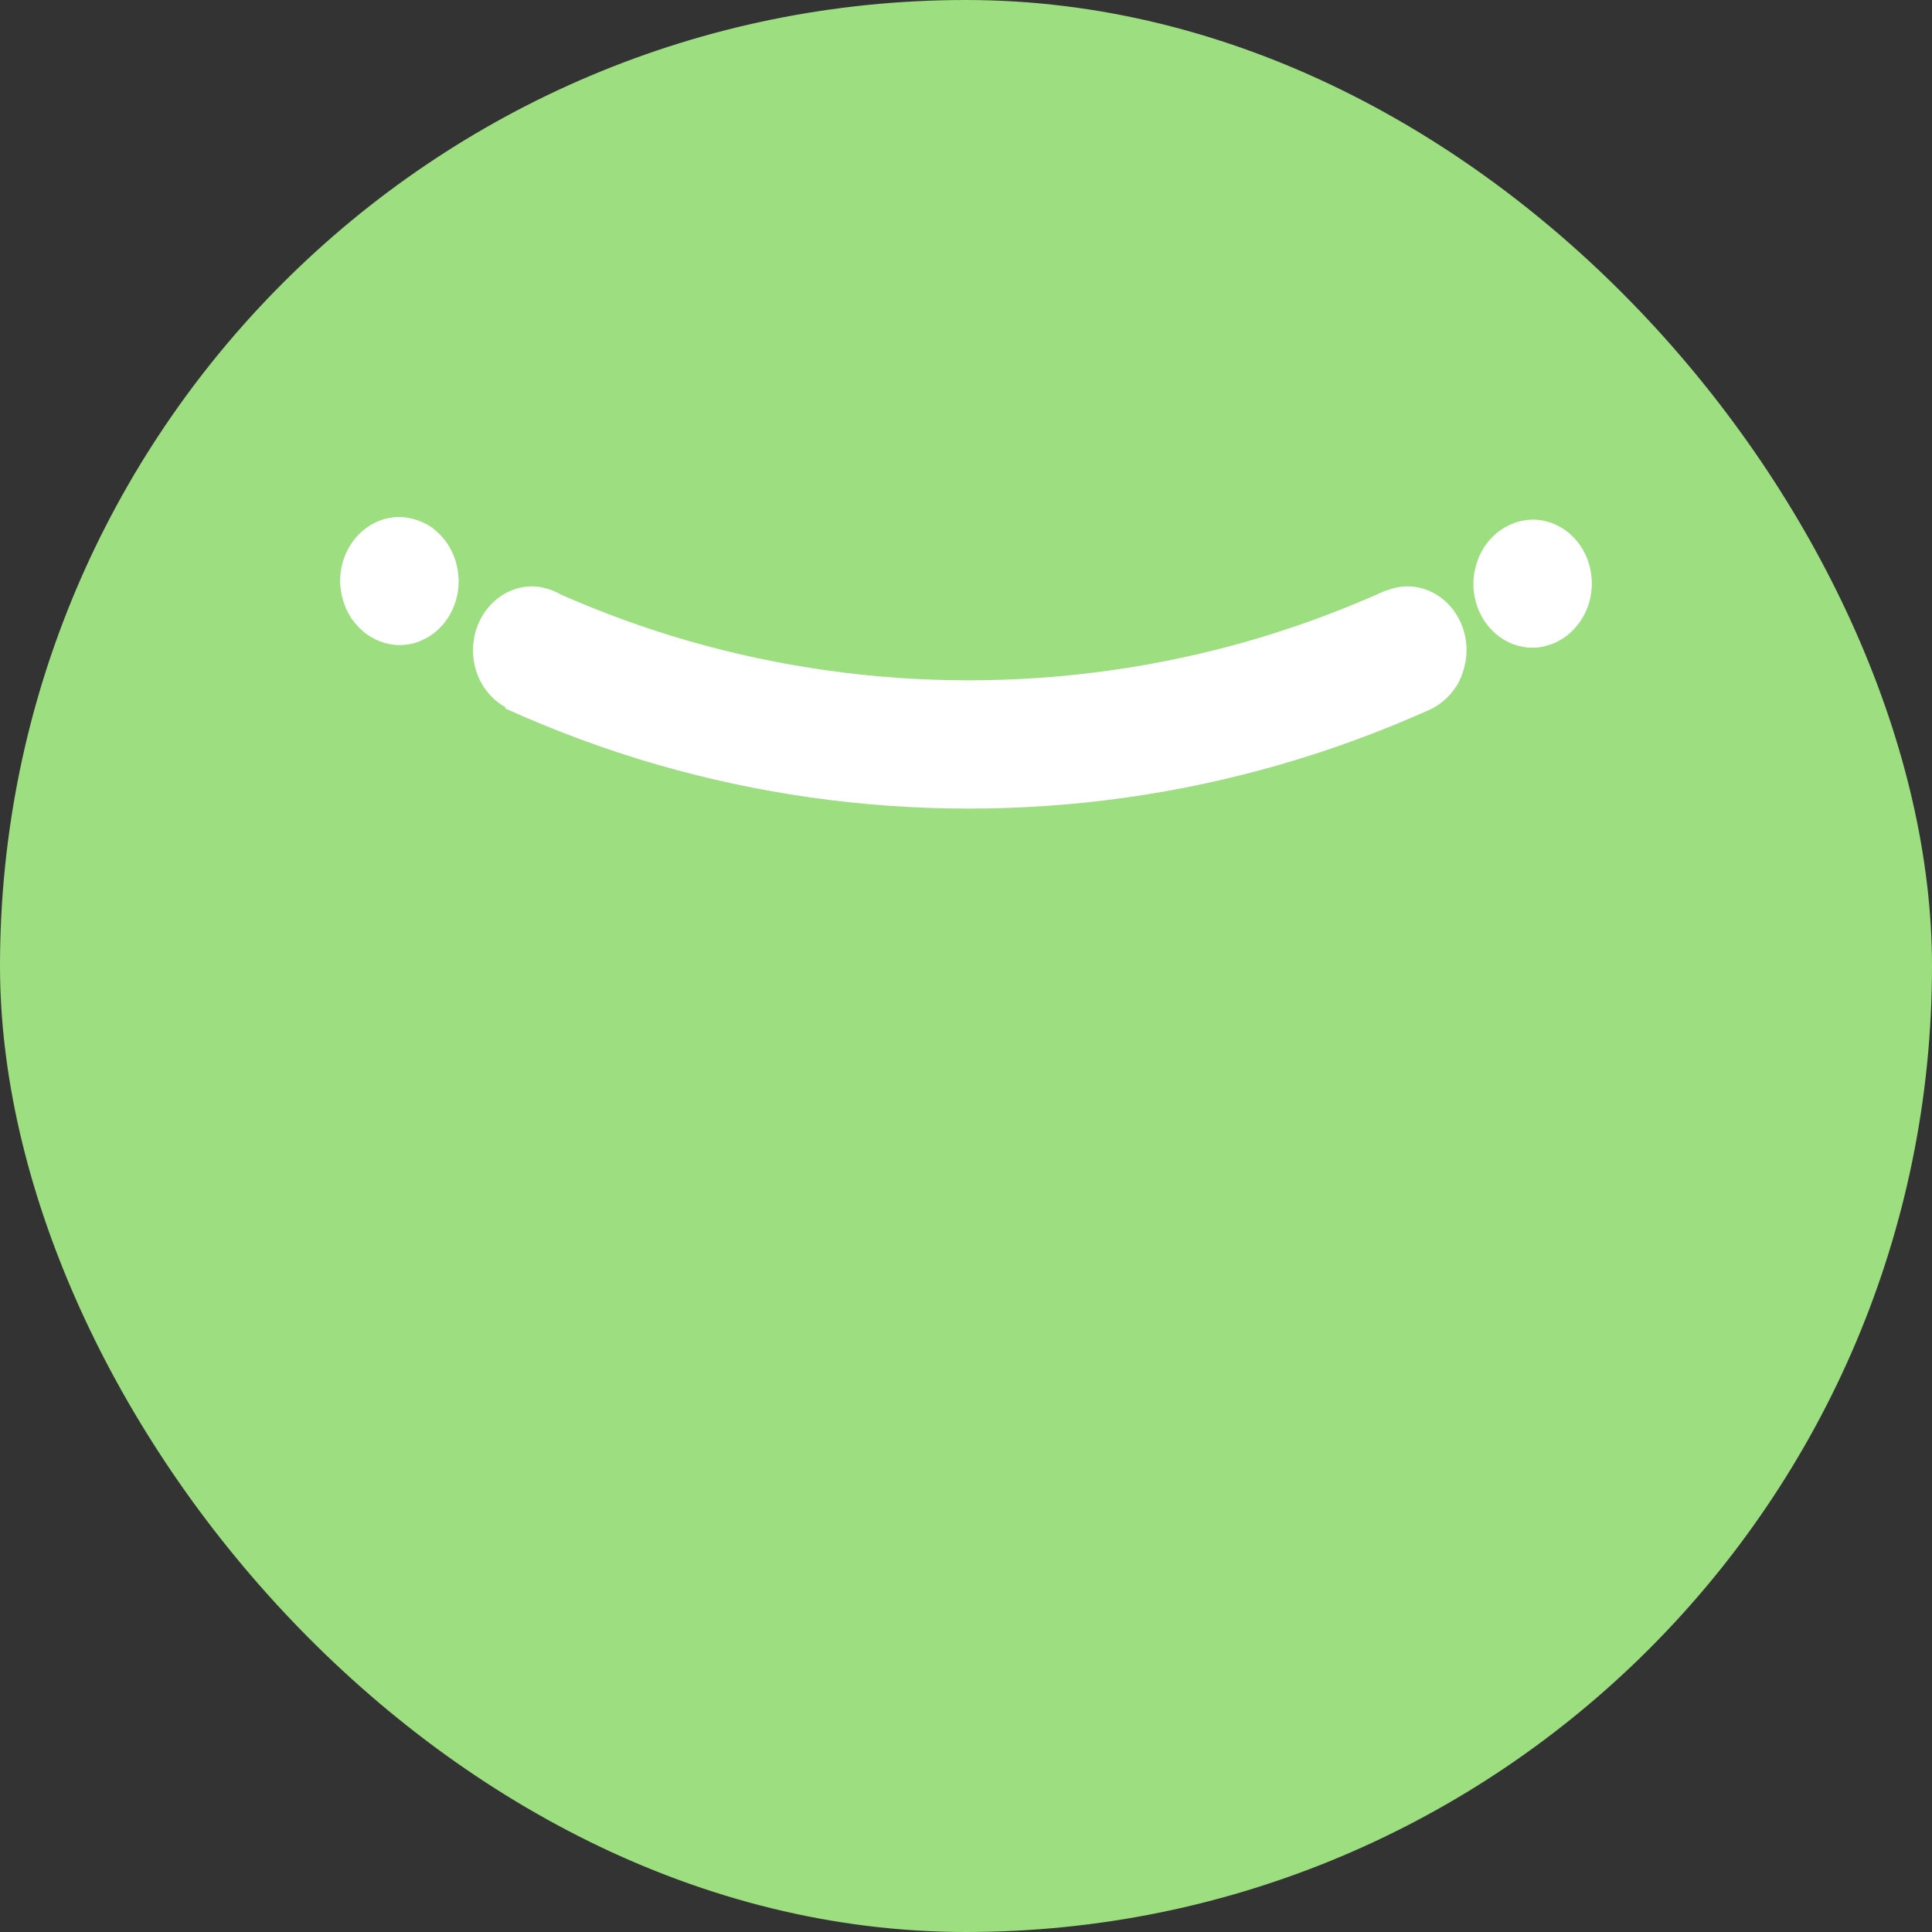 <svg width="142" height="142" viewBox="0 0 142 142" fill="none" xmlns="http://www.w3.org/2000/svg">
    <rect x="0" y="0" width="142" height="142" fill="#333333" stroke="none"/>
    <rect width="142" height="142" rx="71" fill="#9CDE80" />
    <path
        d="M110.624 38.753C111.014 38.531 111.433 38.361 111.882 38.274C112.13 38.226 112.384 38.192 112.649 38.192C115.052 38.192 117 40.299 117 42.899C117 43.188 116.972 43.472 116.924 43.743C116.916 43.8 116.907 43.857 116.896 43.909C116.847 44.148 116.778 44.378 116.698 44.599C116.664 44.693 116.625 44.788 116.583 44.882C116.524 45.024 116.455 45.162 116.377 45.296C116.283 45.466 116.179 45.631 116.064 45.79L115.97 45.907C115.639 46.337 115.241 46.699 114.787 46.977L114.686 47.036C114.518 47.135 114.344 47.225 114.16 47.302C114.101 47.324 114.041 47.343 113.98 47.362L113.98 47.362C113.941 47.374 113.901 47.386 113.862 47.399C113.824 47.411 113.786 47.423 113.748 47.435C113.649 47.468 113.548 47.501 113.444 47.52C113.188 47.574 112.922 47.607 112.649 47.607C110.241 47.607 108.293 45.5 108.293 42.899C108.293 42.606 108.327 42.319 108.372 42.039C108.382 41.977 108.397 41.918 108.412 41.857C108.42 41.826 108.428 41.794 108.436 41.761C108.478 41.586 108.524 41.408 108.584 41.241C108.622 41.13 108.664 41.023 108.708 40.917C108.767 40.782 108.836 40.653 108.907 40.52C108.925 40.488 108.942 40.456 108.96 40.424C109.005 40.342 109.049 40.261 109.1 40.185C109.122 40.151 109.146 40.12 109.17 40.09L109.17 40.089C109.179 40.078 109.187 40.068 109.195 40.057C109.204 40.045 109.213 40.033 109.221 40.021C109.441 39.718 109.692 39.447 109.971 39.209C109.995 39.19 110.016 39.169 110.041 39.15C110.196 39.021 110.362 38.909 110.535 38.805C110.553 38.796 110.569 38.786 110.585 38.776C110.598 38.768 110.611 38.76 110.624 38.753Z"
        fill="white" />
    <path
        d="M25 42.707C25 43.001 25.033 43.286 25.081 43.566C25.091 43.626 25.105 43.686 25.119 43.746C25.127 43.778 25.134 43.809 25.141 43.84C25.184 44.02 25.233 44.197 25.293 44.366C25.303 44.393 25.313 44.42 25.323 44.446L25.323 44.447C25.352 44.525 25.38 44.602 25.412 44.678C25.474 44.822 25.546 44.958 25.62 45.092L25.645 45.14C25.695 45.234 25.744 45.326 25.8 45.415C25.828 45.455 25.859 45.493 25.89 45.531C25.912 45.558 25.934 45.585 25.955 45.613C26.151 45.884 26.371 46.125 26.616 46.34C26.638 46.359 26.66 46.379 26.681 46.399C26.702 46.419 26.722 46.438 26.743 46.457C26.892 46.574 27.044 46.681 27.204 46.777C27.227 46.792 27.251 46.806 27.275 46.819C27.293 46.83 27.31 46.84 27.328 46.85C27.501 46.951 27.676 47.038 27.86 47.112C28.091 47.204 28.327 47.282 28.575 47.329C28.827 47.383 29.088 47.415 29.356 47.415C31.761 47.415 33.712 45.308 33.712 42.707C33.712 42.419 33.679 42.137 33.633 41.861C33.622 41.8 33.611 41.738 33.6 41.675C33.546 41.413 33.474 41.161 33.381 40.918C33.37 40.888 33.357 40.861 33.345 40.834C33.336 40.813 33.327 40.793 33.318 40.772C33.233 40.573 33.136 40.382 33.03 40.196C33.015 40.172 33.001 40.148 32.988 40.124L32.988 40.124C32.967 40.087 32.946 40.05 32.921 40.015C32.792 39.817 32.65 39.63 32.495 39.456C32.438 39.394 32.379 39.333 32.32 39.276C32.19 39.147 32.055 39.023 31.913 38.91C31.887 38.89 31.863 38.87 31.838 38.849C31.808 38.824 31.777 38.798 31.744 38.774C31.553 38.636 31.347 38.523 31.135 38.42C31.071 38.387 31.003 38.36 30.935 38.333C30.917 38.326 30.898 38.319 30.88 38.312C30.718 38.245 30.55 38.191 30.383 38.146C30.37 38.142 30.357 38.139 30.344 38.135C30.275 38.117 30.207 38.098 30.137 38.087C29.883 38.033 29.624 38 29.356 38C26.953 38 25 40.109 25 42.707Z"
        fill="white" />
    <path
        d="M101.917 43.407C102.153 43.31 102.393 43.231 102.644 43.186C102.9 43.127 103.165 43.097 103.436 43.097C105.842 43.097 107.791 45.206 107.791 47.803C107.791 48.097 107.759 48.38 107.711 48.658C107.699 48.726 107.684 48.793 107.668 48.859C107.665 48.873 107.662 48.888 107.658 48.902C107.615 49.103 107.559 49.296 107.492 49.483C107.484 49.507 107.476 49.53 107.468 49.554C107.449 49.61 107.43 49.665 107.407 49.72C107.306 49.961 107.195 50.197 107.057 50.416C107.043 50.439 107.027 50.46 107.011 50.48C106.998 50.498 106.984 50.517 106.972 50.535C106.854 50.709 106.727 50.879 106.589 51.036C106.533 51.1 106.474 51.158 106.416 51.217L106.383 51.251C106.267 51.366 106.147 51.473 106.02 51.574C105.997 51.592 105.975 51.611 105.952 51.629C105.897 51.675 105.842 51.72 105.785 51.761C105.588 51.895 105.382 52.019 105.168 52.123C105.168 52.125 105.17 52.125 105.17 52.125L105.165 52.126C105.157 52.129 105.148 52.132 105.142 52.136C105.131 52.14 105.123 52.143 105.114 52.148C101.553 53.746 97.876 55.105 94.1 56.195C86.792 58.305 79.118 59.431 71.195 59.431C63.275 59.431 55.597 58.305 48.291 56.195C44.455 55.088 40.73 53.696 37.119 52.065C37.132 52.034 37.142 52.009 37.155 51.982C35.742 51.205 34.765 49.634 34.765 47.803C34.765 45.206 36.715 43.097 39.121 43.097C39.553 43.097 39.964 43.187 40.358 43.31C40.655 43.407 40.94 43.536 41.21 43.695C44.25 45.033 47.368 46.172 50.543 47.09C57.241 49.019 64.188 50.003 71.195 50.003C78.202 50.003 85.15 49.019 91.847 47.09C95.271 46.097 98.632 44.859 101.906 43.38C101.909 43.384 101.911 43.389 101.912 43.394C101.914 43.398 101.915 43.403 101.917 43.407Z"
        fill="white" />
</svg>